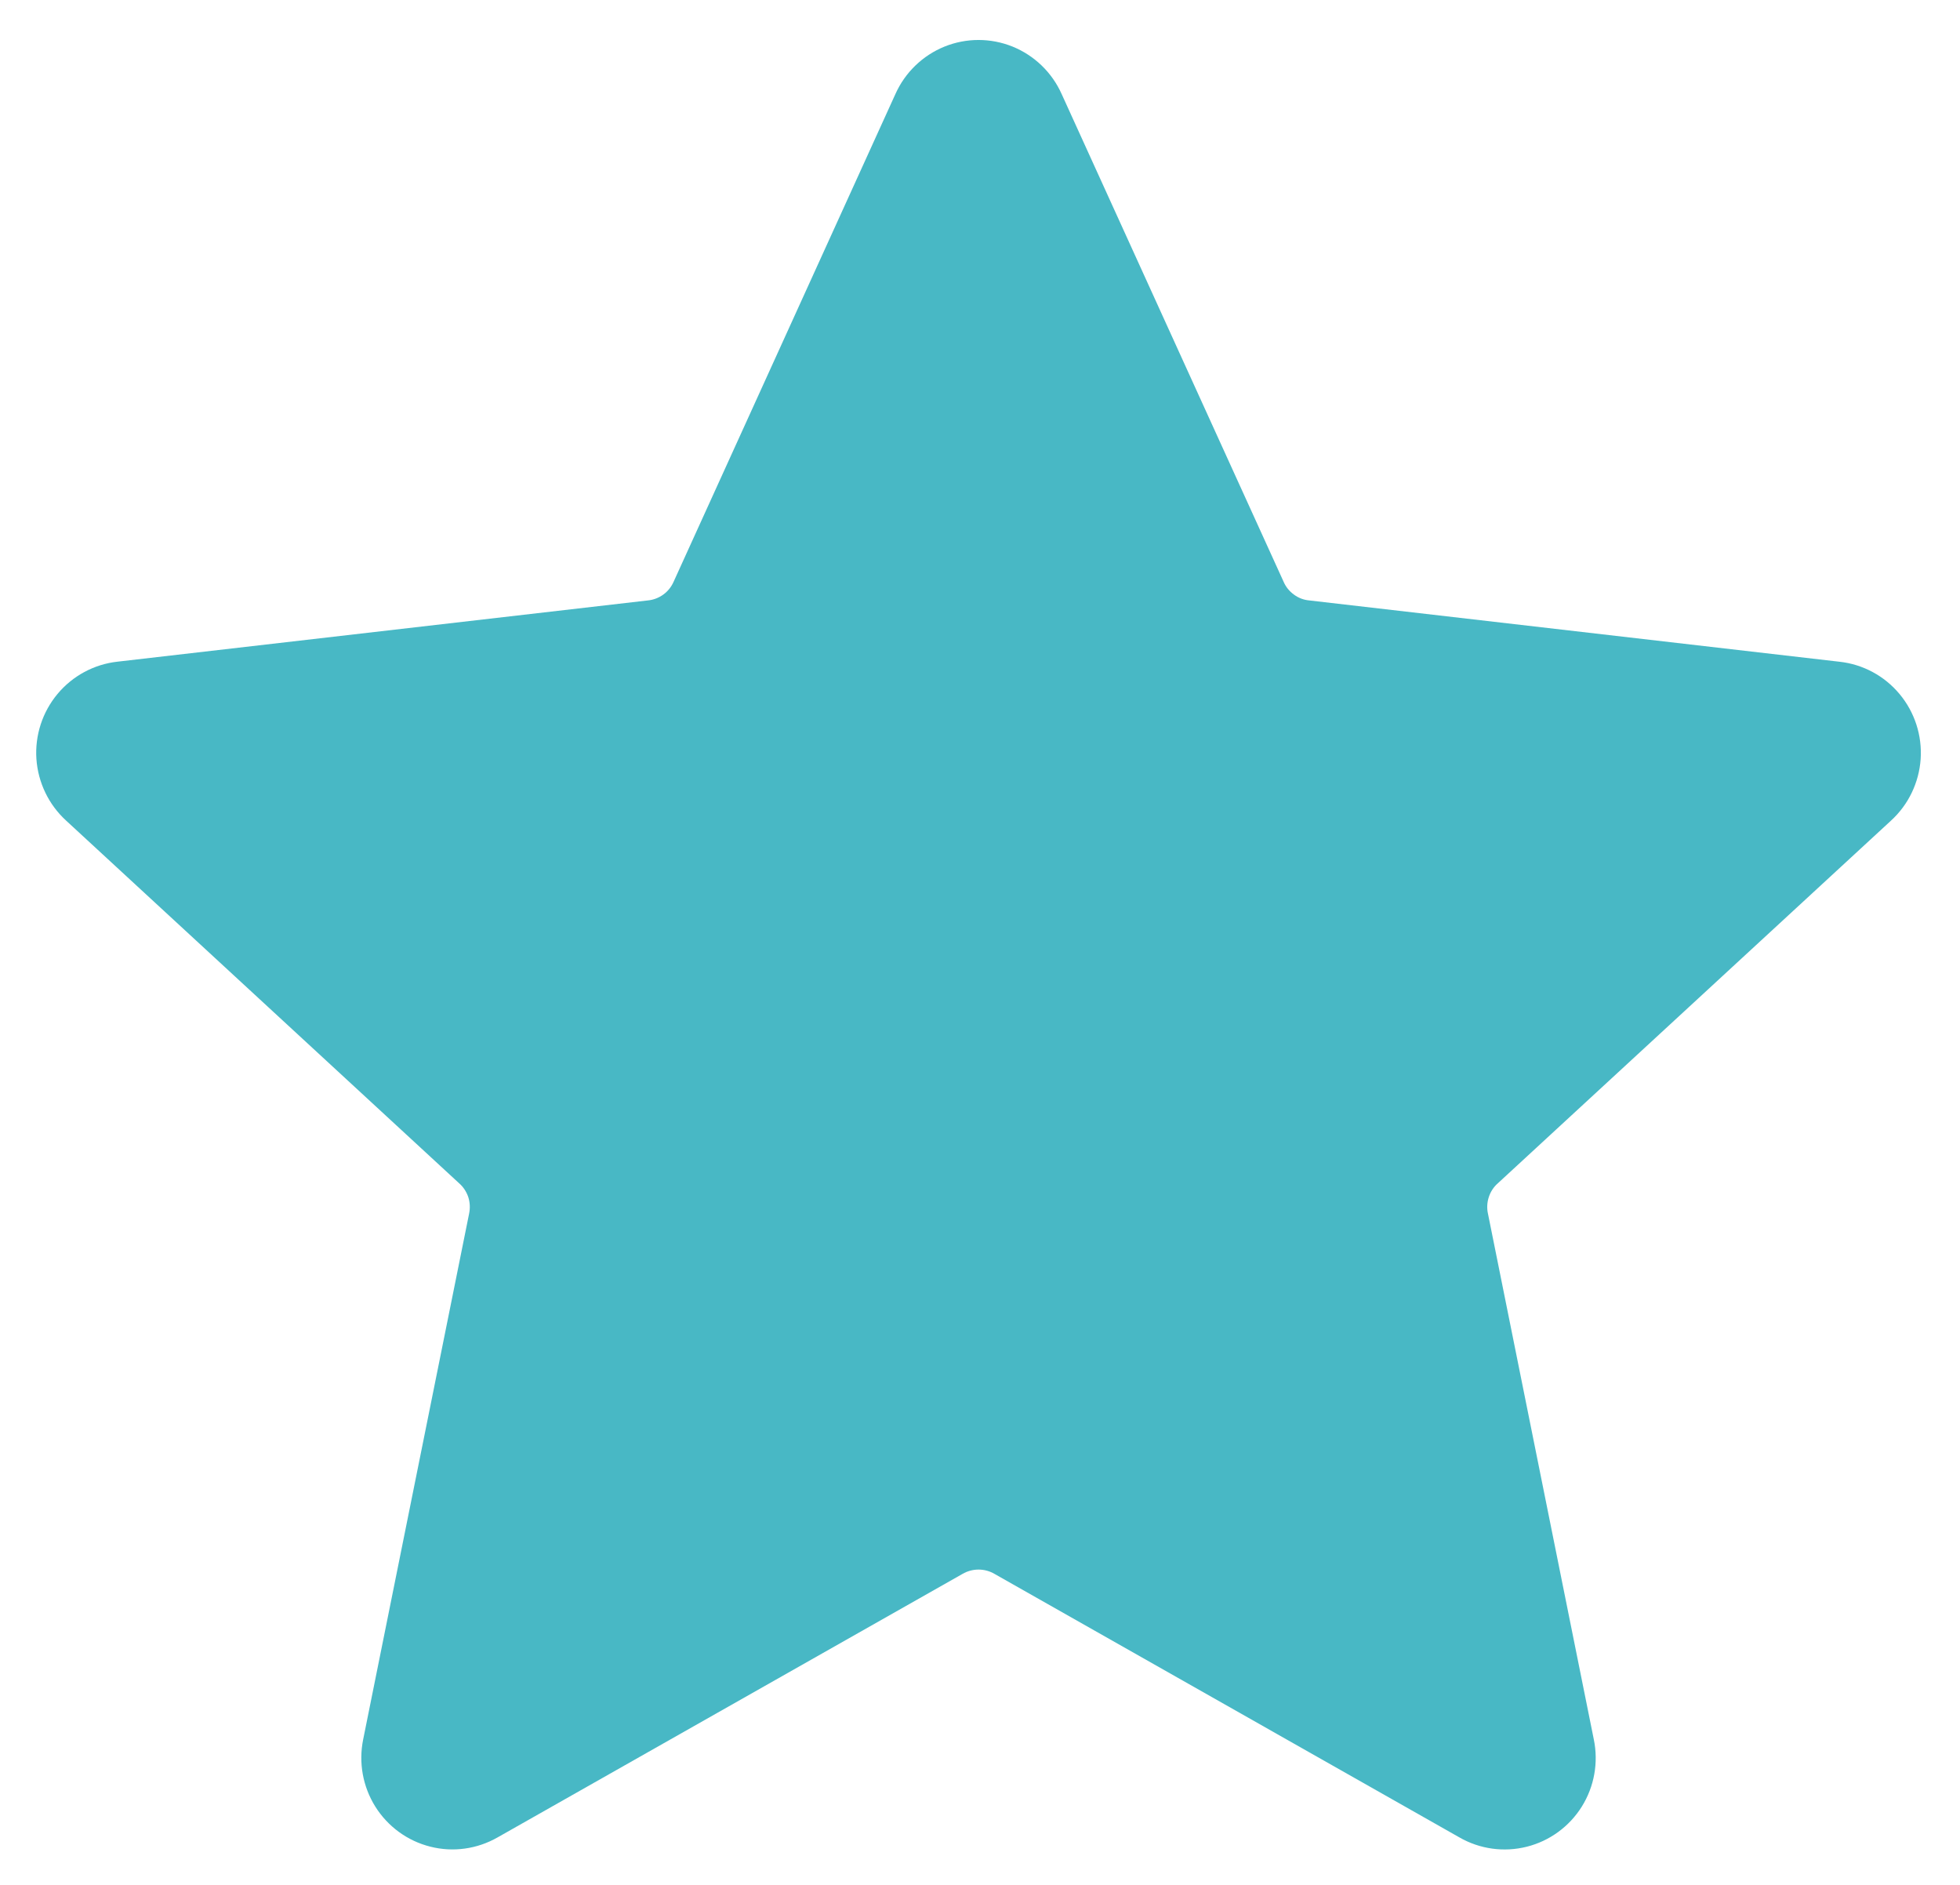 <svg width="26" height="25" viewBox="0 0 26 25" fill="none" xmlns="http://www.w3.org/2000/svg">
<path fill-rule="evenodd" clip-rule="evenodd" d="M14.083 1.247L17.026 7.713C17.055 7.782 17.103 7.842 17.164 7.886C17.224 7.931 17.296 7.958 17.37 7.964L24.402 8.777C24.713 8.811 24.998 8.965 25.198 9.205C25.399 9.446 25.499 9.755 25.478 10.068C25.456 10.381 25.316 10.673 25.085 10.884L19.871 15.693C19.814 15.742 19.772 15.807 19.749 15.879C19.726 15.95 19.722 16.027 19.739 16.101L21.142 23.069C21.206 23.376 21.149 23.696 20.983 23.962C20.817 24.227 20.556 24.418 20.253 24.494C19.95 24.57 19.63 24.526 19.359 24.37L13.194 20.876C13.129 20.838 13.056 20.818 12.981 20.818C12.906 20.818 12.832 20.838 12.767 20.876L6.601 24.37V24.37C6.33 24.525 6.01 24.57 5.708 24.493C5.405 24.417 5.144 24.226 4.978 23.961C4.812 23.695 4.755 23.376 4.818 23.069L6.222 16.101C6.238 16.027 6.235 15.95 6.212 15.878C6.188 15.807 6.146 15.742 6.089 15.693L0.877 10.884C0.646 10.673 0.505 10.38 0.483 10.067C0.462 9.754 0.562 9.445 0.763 9.204C0.963 8.964 1.249 8.81 1.559 8.776L8.592 7.964C8.667 7.957 8.738 7.93 8.799 7.886C8.86 7.842 8.907 7.782 8.937 7.713L11.878 1.247C12.006 0.961 12.239 0.736 12.529 0.618C12.819 0.501 13.142 0.501 13.432 0.618C13.722 0.736 13.955 0.961 14.083 1.247L14.083 1.247Z" fill="#48B8C5"/>
</svg>

